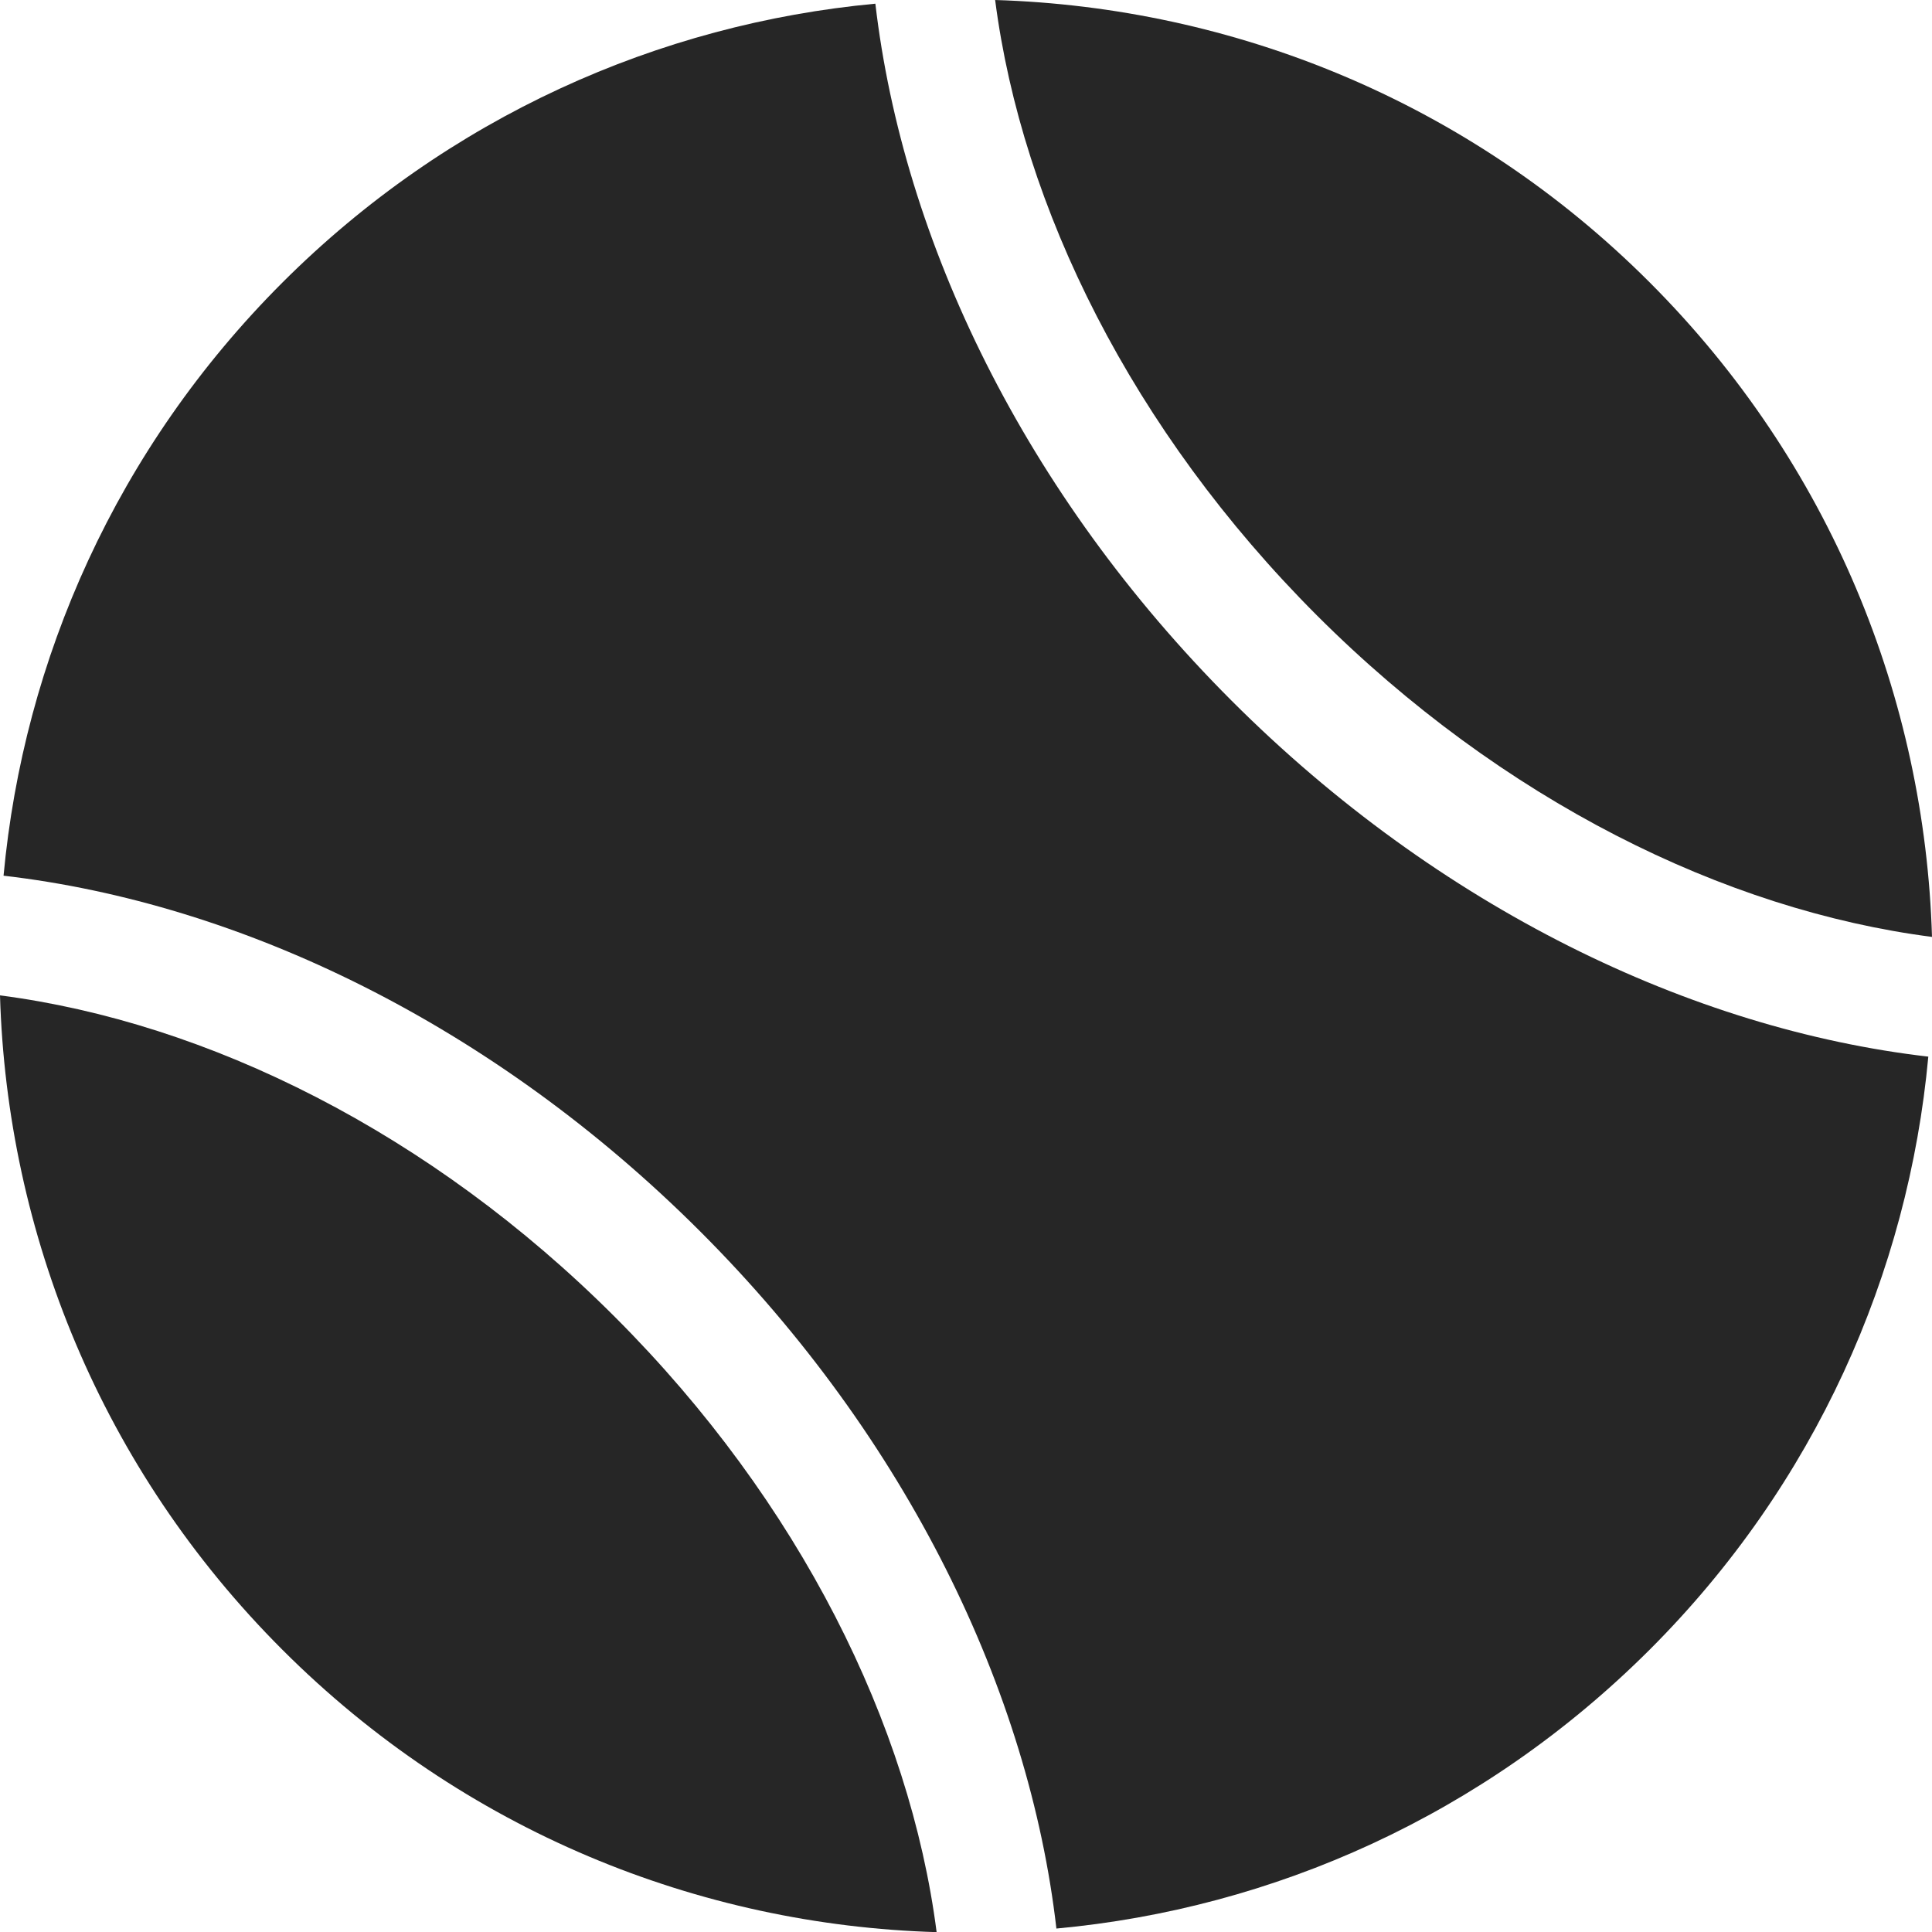 <?xml version="1.0" encoding="iso-8859-1"?>
<!-- Generator: Adobe Illustrator 16.0.4, SVG Export Plug-In . SVG Version: 6.00 Build 0)  -->
<!DOCTYPE svg PUBLIC "-//W3C//DTD SVG 1.1//EN" "http://www.w3.org/Graphics/SVG/1.1/DTD/svg11.dtd">
<svg version="1.1" id="Capa_1" xmlns="http://www.w3.org/2000/svg" xmlns:xlink="http://www.w3.org/1999/xlink" x="0px" y="0px"
	 width="41.405px" height="41.408px" viewBox="0 0 41.405 41.408" style="enable-background:new 0 0 41.405 41.408;"
	 xml:space="preserve">
<g>
	<path style="fill:#262626;" d="M18.76,0.079C14.128,0.511,9.606,2.505,6.052,6.056c-3.553,3.551-5.545,8.073-5.976,12.711
		c5.086,0.589,10.495,3.19,14.934,7.628c4.441,4.442,7.045,9.855,7.63,14.936c4.644-0.429,9.156-2.425,12.713-5.975
		c3.553-3.549,5.545-8.074,5.973-12.711c-5.074-0.587-10.492-3.188-14.931-7.628C21.957,10.578,19.353,5.165,18.76,0.079z"/>
	<path style="fill:#262626;" d="M41.405,20.079c-0.152-5.093-2.164-10.139-6.049-14.026C31.472,2.166,26.421,0.157,21.327,0
		c0.574,4.448,2.936,9.227,6.895,13.188C32.184,17.147,36.956,19.505,41.405,20.079z"/>
	<path style="fill:#262626;" d="M0,21.332c0.15,5.093,2.166,10.14,6.052,14.024c3.884,3.885,8.93,5.902,14.021,6.052
		c-0.572-4.441-2.931-9.22-6.892-13.181C9.224,24.268,4.446,21.909,0,21.332z"/>
</g>
<g>
</g>
<g>
</g>
<g>
</g>
<g>
</g>
<g>
</g>
<g>
</g>
<g>
</g>
<g>
</g>
<g>
</g>
<g>
</g>
<g>
</g>
<g>
</g>
<g>
</g>
<g>
</g>
<g>
</g>
</svg>
